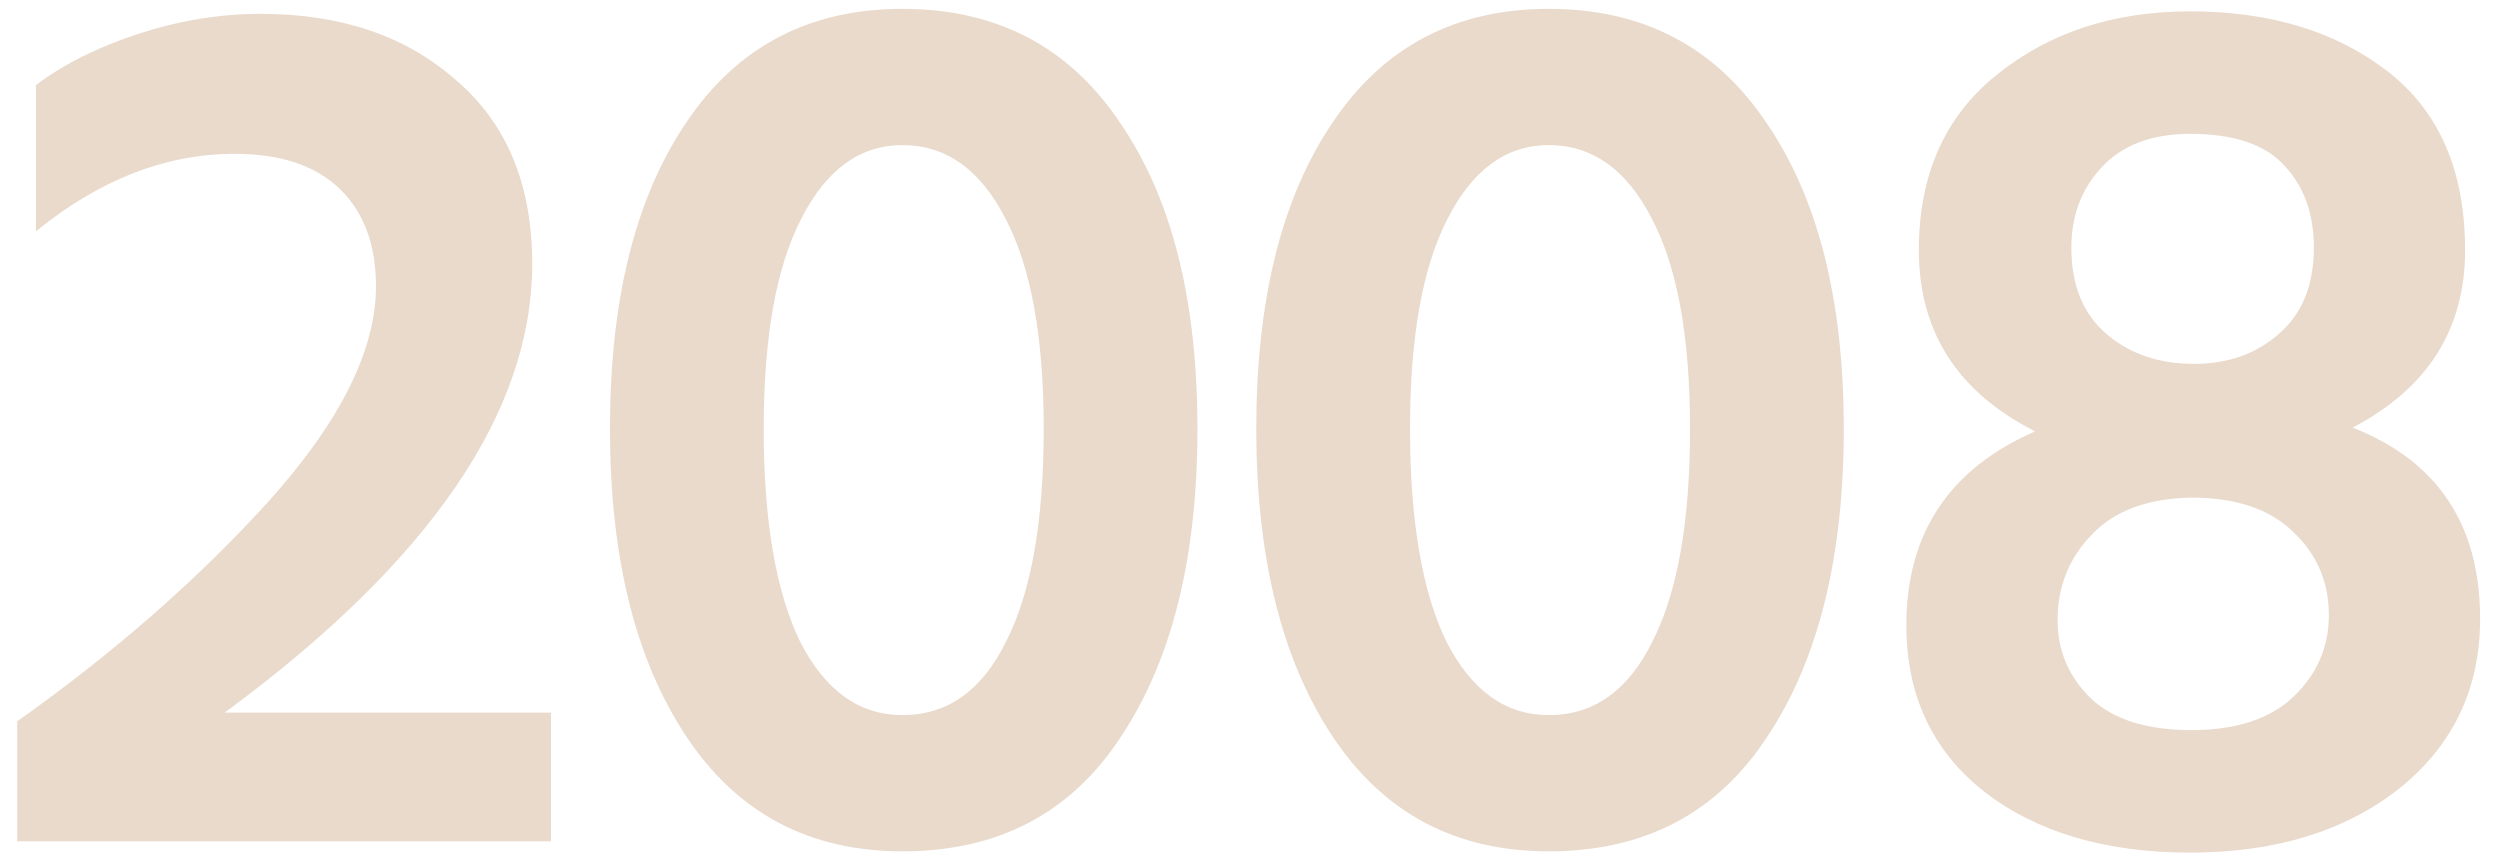 <svg xmlns="http://www.w3.org/2000/svg" width="104" height="36" viewBox="0 0 104 36" fill="none"><path d="M9.348 29.644H22.92V35H0.716V30.008C4.772 27.131 8.273 24.063 11.22 20.804C14.167 17.511 15.64 14.547 15.64 11.912C15.64 10.179 15.137 8.827 14.132 7.856C13.127 6.885 11.671 6.4 9.764 6.4C6.887 6.4 4.131 7.475 1.496 9.624V3.54C2.64 2.673 4.061 1.963 5.76 1.408C7.459 0.853 9.157 0.576 10.856 0.576C14.184 0.576 16.888 1.495 18.968 3.332C21.083 5.135 22.14 7.683 22.14 10.976C22.14 17.147 17.876 23.369 9.348 29.644ZM25.374 17.84C25.374 12.467 26.432 8.22 28.546 5.1C30.661 1.945 33.66 0.368 37.542 0.368C41.46 0.368 44.476 1.945 46.59 5.1C48.74 8.22 49.814 12.467 49.814 17.84C49.814 23.179 48.757 27.443 46.642 30.632C44.562 33.821 41.529 35.416 37.542 35.416C33.66 35.416 30.661 33.821 28.546 30.632C26.432 27.443 25.374 23.179 25.374 17.84ZM33.33 9.104C32.29 11.115 31.77 14.027 31.77 17.84C31.77 21.653 32.273 24.6 33.278 26.68C34.318 28.725 35.74 29.748 37.542 29.748C39.414 29.748 40.853 28.725 41.858 26.68C42.898 24.635 43.418 21.688 43.418 17.84C43.418 13.992 42.881 11.063 41.806 9.052C40.766 7.041 39.345 6.036 37.542 6.036C35.774 6.036 34.37 7.059 33.33 9.104ZM52.261 17.84C52.261 12.467 53.319 8.22 55.433 5.1C57.548 1.945 60.547 0.368 64.429 0.368C68.347 0.368 71.362 1.945 73.477 5.1C75.626 8.22 76.701 12.467 76.701 17.84C76.701 23.179 75.644 27.443 73.529 30.632C71.449 33.821 68.416 35.416 64.429 35.416C60.547 35.416 57.548 33.821 55.433 30.632C53.319 27.443 52.261 23.179 52.261 17.84ZM60.217 9.104C59.177 11.115 58.657 14.027 58.657 17.84C58.657 21.653 59.16 24.6 60.165 26.68C61.205 28.725 62.627 29.748 64.429 29.748C66.301 29.748 67.74 28.725 68.745 26.68C69.785 24.635 70.305 21.688 70.305 17.84C70.305 13.992 69.768 11.063 68.693 9.052C67.653 7.041 66.232 6.036 64.429 6.036C62.661 6.036 61.257 7.059 60.217 9.104ZM91.16 30.372C93.032 30.372 94.453 29.904 95.424 28.968C96.394 28.032 96.88 26.905 96.88 25.588C96.88 24.201 96.377 23.04 95.372 22.104C94.401 21.168 92.997 20.7 91.16 20.7C89.323 20.735 87.936 21.255 87 22.26C86.064 23.231 85.596 24.409 85.596 25.796C85.596 27.079 86.064 28.171 87 29.072C87.936 29.939 89.323 30.372 91.16 30.372ZM91.108 5.568C89.513 5.568 88.282 6.036 87.416 6.972C86.584 7.873 86.168 8.983 86.168 10.3C86.168 11.86 86.653 13.056 87.624 13.888C88.594 14.72 89.808 15.136 91.264 15.136C92.685 15.136 93.864 14.72 94.8 13.888C95.77 13.056 96.256 11.86 96.256 10.3C96.256 8.913 95.857 7.787 95.06 6.92C94.263 6.019 92.945 5.568 91.108 5.568ZM97.868 17.788C101.404 19.175 103.172 21.827 103.172 25.744C103.172 28.656 102.045 31.013 99.792 32.816C97.538 34.584 94.644 35.468 91.108 35.468C87.572 35.468 84.712 34.619 82.528 32.92C80.379 31.221 79.304 28.916 79.304 26.004C79.304 22.191 81.089 19.504 84.66 17.944C81.436 16.315 79.824 13.801 79.824 10.404C79.824 7.284 80.898 4.857 83.048 3.124C85.232 1.356 87.918 0.472 91.108 0.472C94.436 0.472 97.174 1.304 99.324 2.968C101.473 4.632 102.548 7.111 102.548 10.404C102.548 13.697 100.988 16.159 97.868 17.788Z" fill="#C8A480" fill-opacity="0.4"></path></svg>